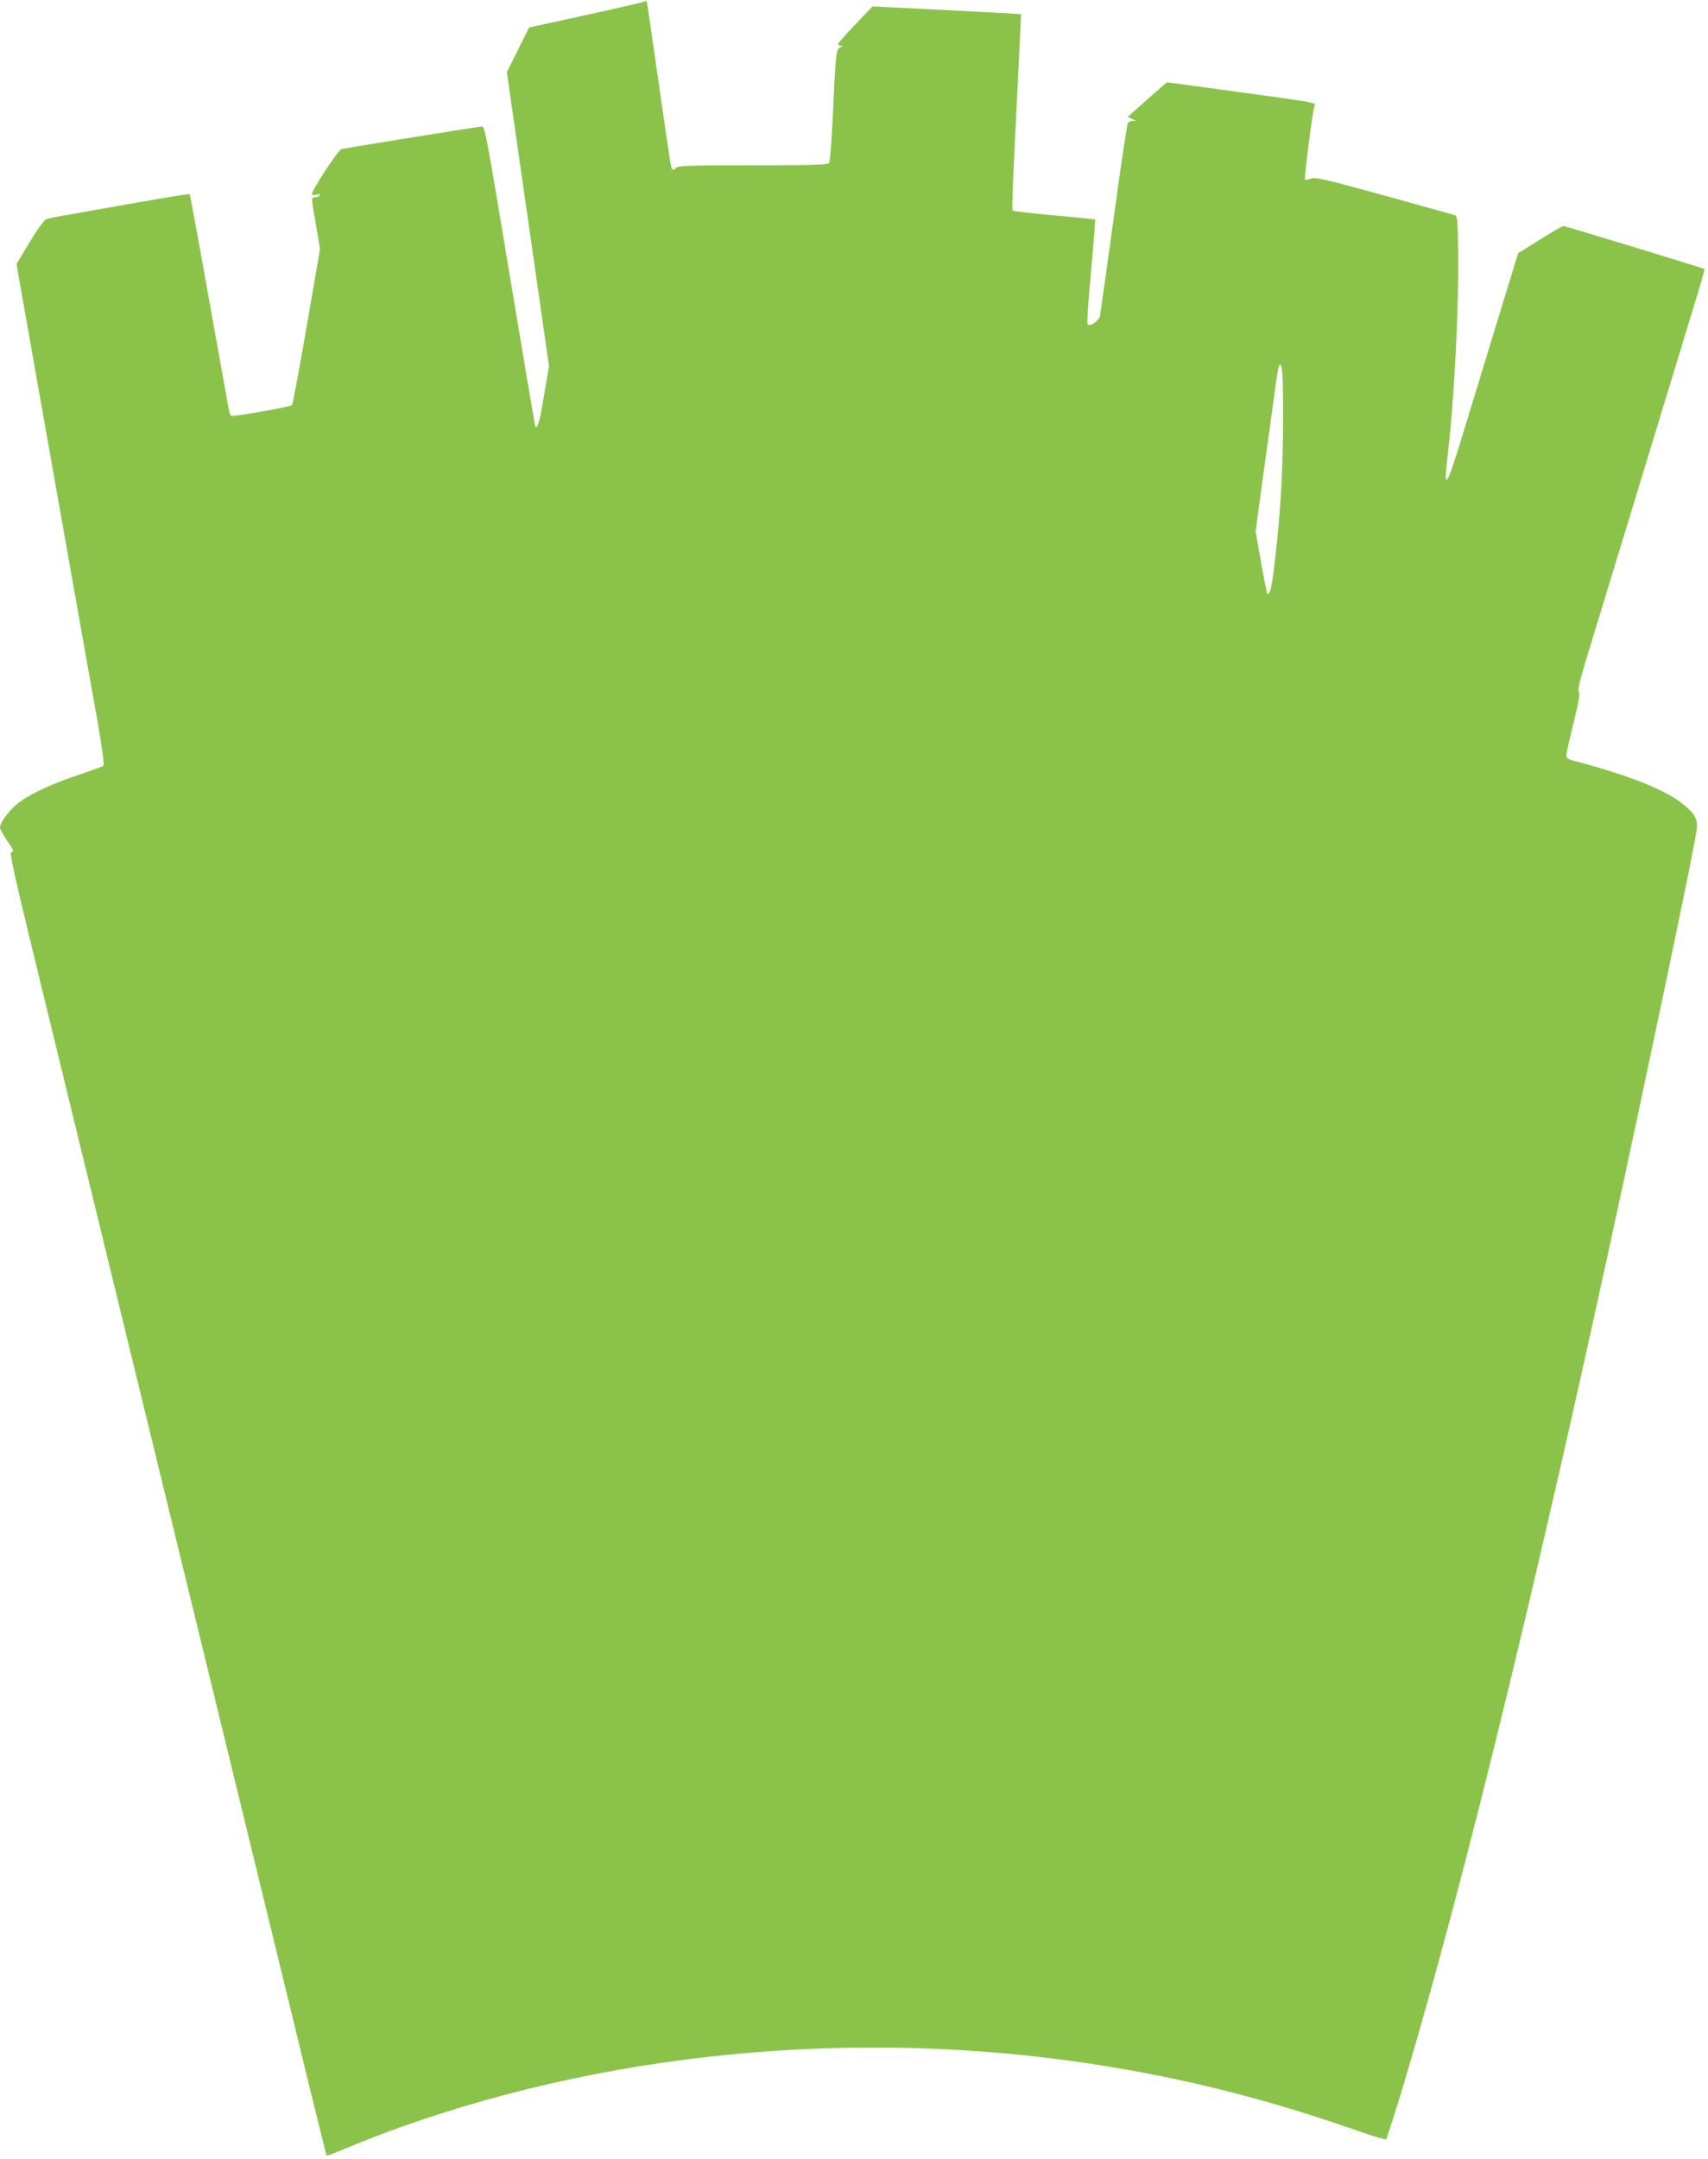 <?xml version="1.0" standalone="no"?>
<!DOCTYPE svg PUBLIC "-//W3C//DTD SVG 20010904//EN"
 "http://www.w3.org/TR/2001/REC-SVG-20010904/DTD/svg10.dtd">
<svg version="1.0" xmlns="http://www.w3.org/2000/svg"
 width="1013pt" height="1280pt" viewBox="0 0 1013 1280"
 preserveAspectRatio="xMidYMid meet">
<g transform="translate(0,1280) scale(0.1,-0.1)"
fill="#8bc34a" stroke="none">
<path d="M3820 12791 c-8 -5 -165 -41 -348 -81 l-334 -73 -66 -133 -66 -132
125 -871 125 -871 -29 -172 c-26 -158 -38 -200 -52 -187 -2 3 -70 404 -151
892 -136 822 -148 887 -166 887 -19 0 -791 -125 -833 -134 -19 -5 -175 -242
-175 -266 0 -6 11 -8 26 -4 19 5 25 4 20 -5 -4 -6 -16 -11 -27 -11 -24 0 -24
4 5 -165 l24 -140 -79 -460 c-44 -253 -83 -463 -87 -467 -10 -10 -351 -70
-361 -64 -5 3 -12 23 -15 43 -4 21 -13 74 -21 118 -8 44 -37 204 -64 355 -27
151 -70 392 -96 535 -26 143 -48 262 -51 264 -2 2 -124 -17 -271 -43 -147 -26
-333 -59 -413 -73 -80 -13 -155 -28 -166 -33 -13 -5 -54 -62 -99 -137 l-77
-128 11 -65 c6 -36 92 -522 191 -1080 99 -558 191 -1076 204 -1150 13 -74 45
-256 72 -403 28 -159 43 -271 38 -276 -5 -5 -72 -30 -148 -55 -169 -56 -308
-123 -371 -178 -50 -44 -95 -107 -95 -134 0 -9 18 -43 40 -75 45 -66 45 -66
26 -71 -11 -2 25 -164 159 -713 319 -1308 1253 -5140 1482 -6080 124 -512 228
-932 229 -934 4 -4 32 7 169 64 61 25 184 73 275 105 1311 467 2824 592 4241
350 491 -83 952 -204 1448 -379 80 -28 148 -48 152 -44 4 5 36 105 73 223 387
1269 884 3321 1452 6000 228 1075 318 1517 319 1560 0 54 -21 85 -98 144 -107
80 -317 162 -634 246 -34 9 -43 15 -43 33 0 12 20 99 43 193 31 126 39 174 31
182 -8 8 3 57 41 184 29 95 180 589 335 1098 155 509 302 992 327 1073 25 82
44 150 42 152 -6 5 -825 255 -837 255 -5 0 -68 -36 -139 -81 l-129 -80 -134
-437 c-73 -240 -164 -538 -202 -662 -90 -293 -107 -316 -83 -110 41 348 69
899 63 1240 -2 158 -5 191 -18 194 -8 3 -197 55 -420 117 -350 96 -409 110
-434 100 -16 -6 -32 -8 -36 -6 -6 4 41 378 54 431 8 29 84 16 -716 125 l-158
21 -116 -102 -116 -103 28 -13 c27 -12 27 -13 5 -11 -13 1 -27 -5 -32 -13 -5
-8 -43 -262 -84 -565 -42 -302 -78 -562 -81 -578 -6 -29 -60 -66 -74 -50 -4 4
5 145 21 313 15 168 26 306 24 308 -2 2 -112 14 -243 25 -132 12 -243 25 -247
29 -4 3 6 267 23 585 16 318 28 579 28 579 -1 1 -199 11 -441 24 l-440 22
-102 -107 c-57 -59 -103 -112 -103 -116 0 -5 8 -9 18 -10 14 0 13 -2 -4 -9
-25 -10 -28 -33 -45 -415 -7 -143 -16 -266 -22 -272 -7 -10 -110 -13 -452 -13
-380 0 -444 -2 -455 -15 -7 -8 -16 -13 -20 -10 -11 7 -11 11 -85 525 -36 250
-66 460 -68 467 -1 7 -8 9 -17 4z m3790 -2446 c0 -344 -16 -610 -56 -930 -14
-108 -25 -147 -38 -134 -3 2 -19 86 -37 186 l-32 182 47 348 c27 191 57 410
67 486 10 76 22 143 25 149 18 29 24 -41 24 -287z"/>
</g>
</svg>
